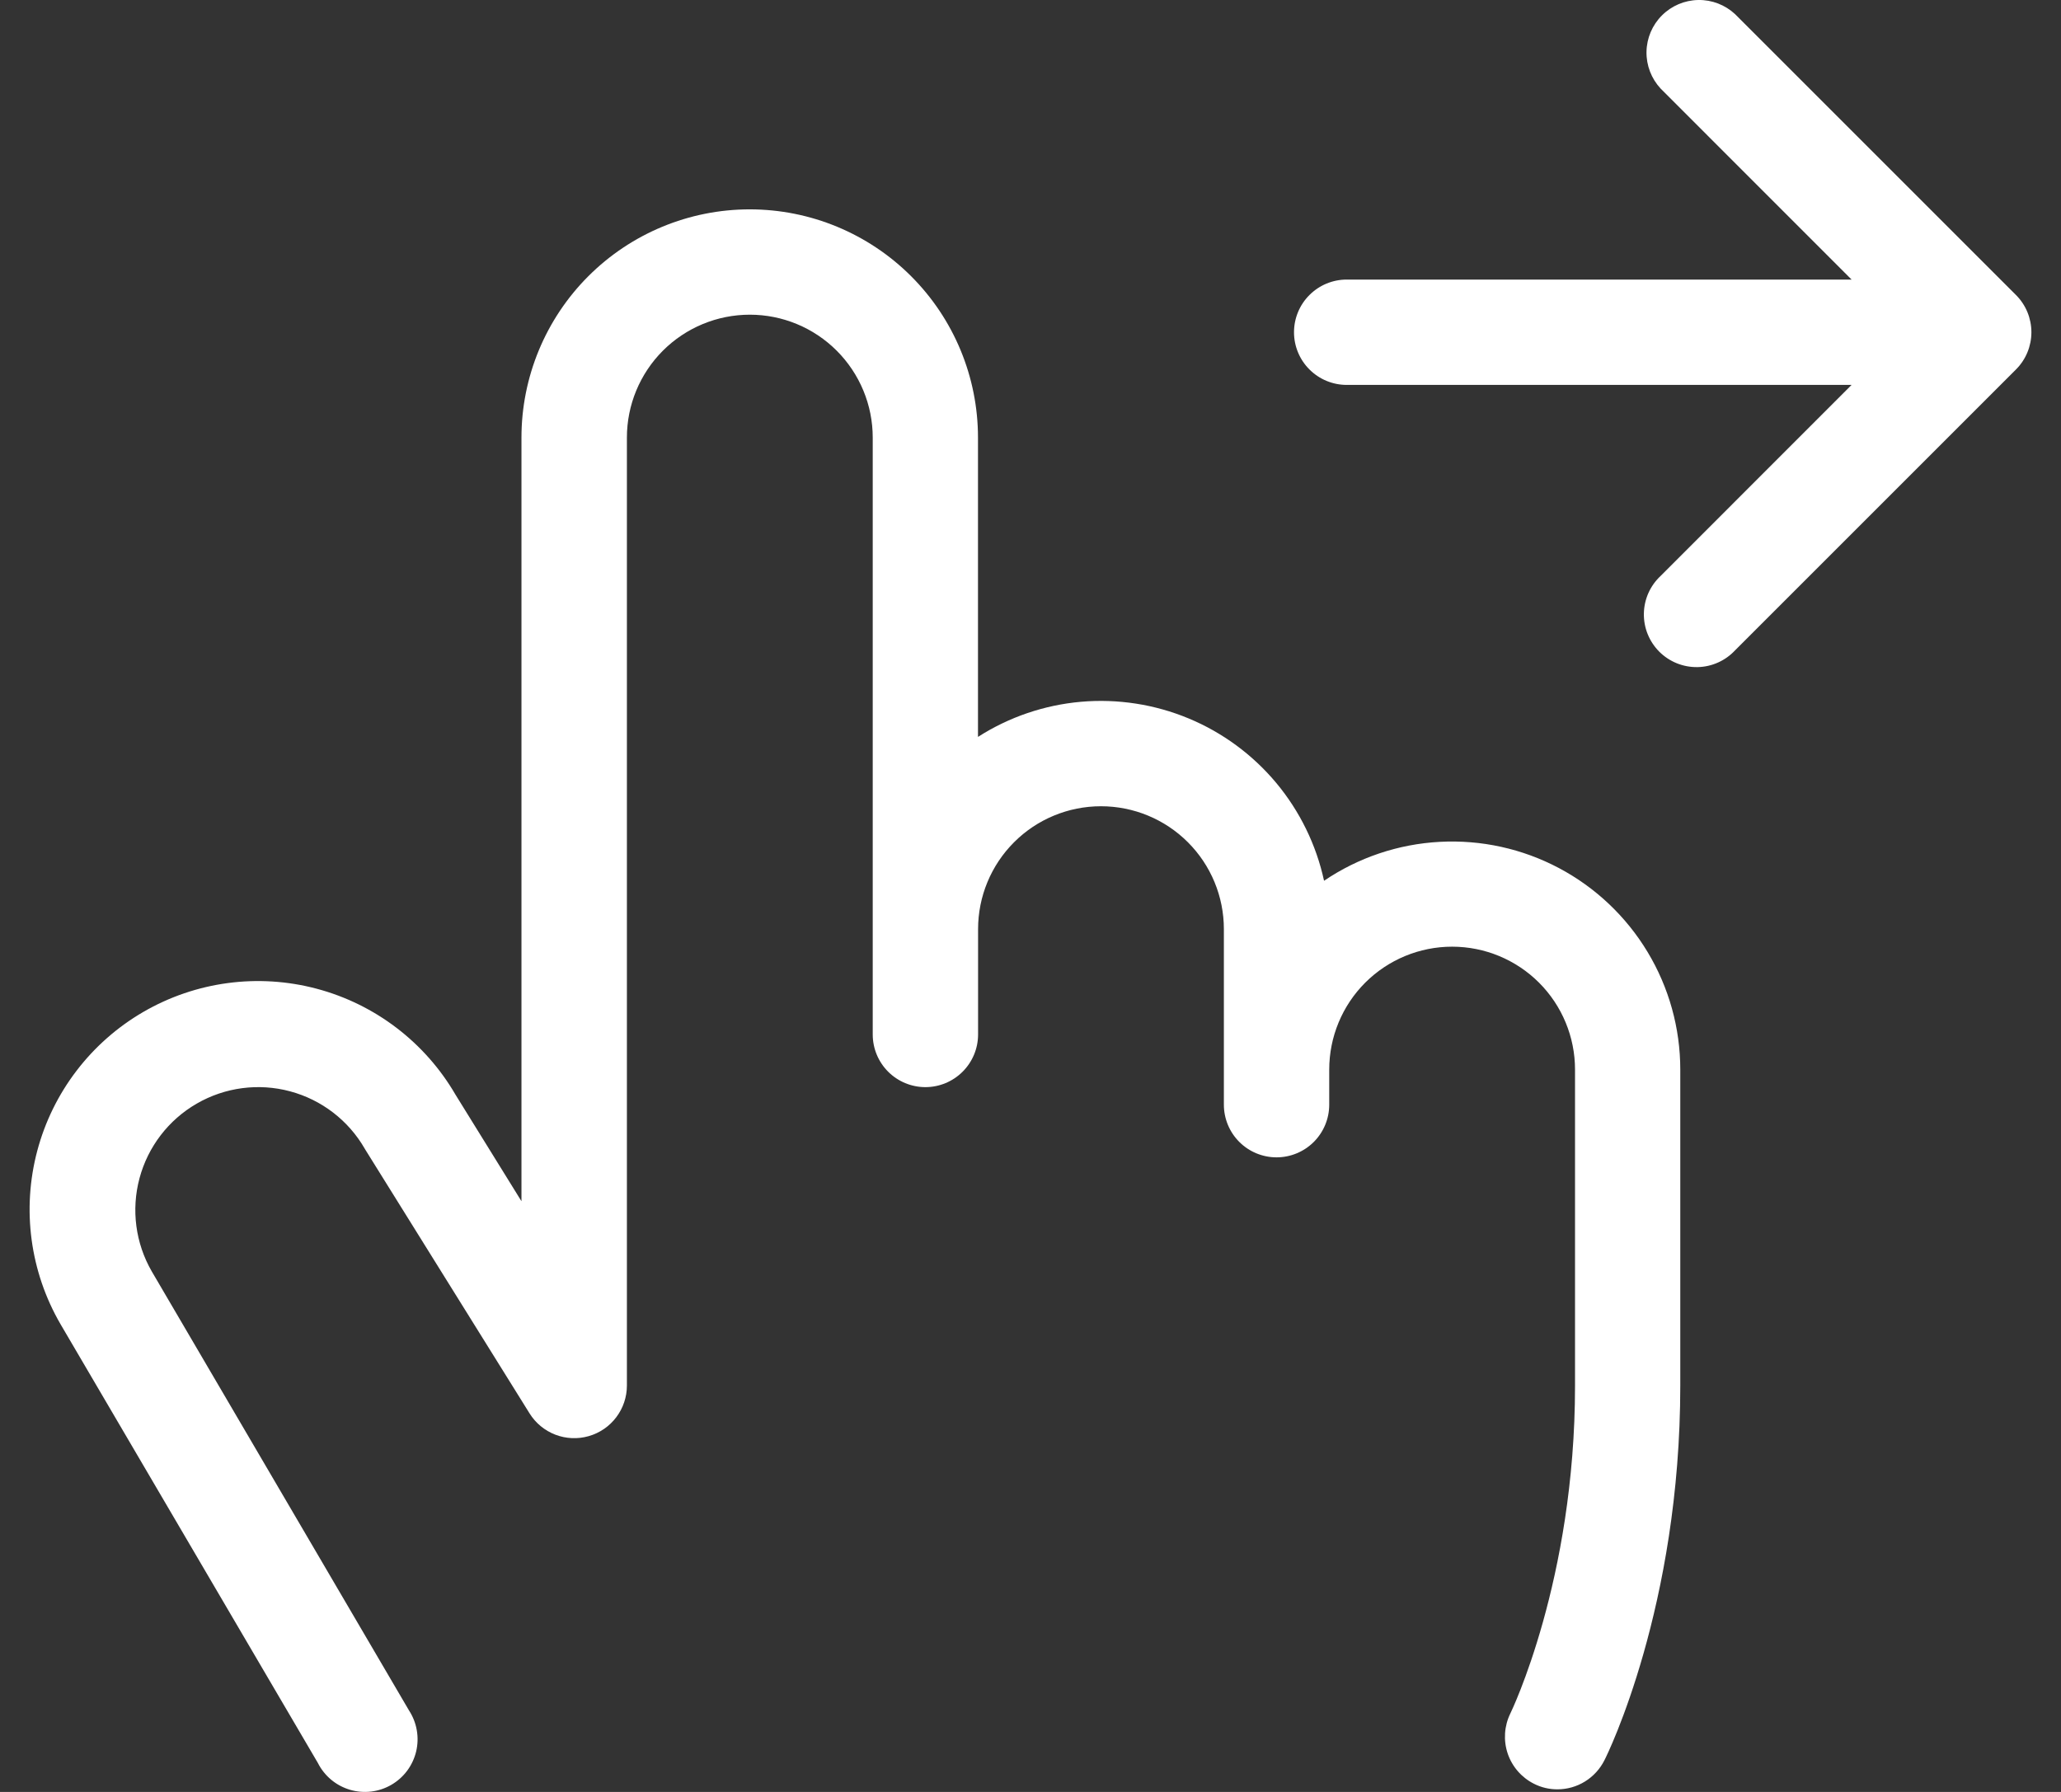 <?xml version="1.0" encoding="UTF-8"?> <svg xmlns="http://www.w3.org/2000/svg" width="69" height="60" viewBox="0 0 69 60" fill="none"><rect x="0" y="0" width="69" height="60" fill="#333333" stroke="none"/> <path d="M56.254 35.813V46.394C56.254 53.78 53.821 58.738 53.715 58.938C53.569 59.23 53.344 59.477 53.066 59.649C52.788 59.822 52.467 59.913 52.14 59.913C51.866 59.914 51.596 59.85 51.352 59.725C50.938 59.516 50.623 59.152 50.475 58.712C50.328 58.271 50.36 57.791 50.564 57.374C50.585 57.333 52.73 52.91 52.73 46.405V35.813C52.73 34.722 52.297 33.675 51.525 32.903C50.754 32.132 49.707 31.698 48.616 31.698C47.524 31.698 46.478 32.132 45.706 32.903C44.934 33.675 44.501 34.722 44.501 35.813V36.989C44.501 37.456 44.315 37.905 43.984 38.236C43.654 38.566 43.205 38.752 42.737 38.752C42.27 38.752 41.821 38.566 41.491 38.236C41.16 37.905 40.974 37.456 40.974 36.989V31.11C40.974 30.019 40.541 28.973 39.769 28.201C38.997 27.429 37.951 26.996 36.859 26.996C35.768 26.996 34.721 27.429 33.95 28.201C33.178 28.973 32.745 30.019 32.745 31.11V34.637C32.745 35.105 32.559 35.553 32.228 35.884C31.897 36.215 31.449 36.401 30.981 36.401C30.514 36.401 30.065 36.215 29.734 35.884C29.404 35.553 29.218 35.105 29.218 34.637V14.652C29.218 13.56 28.784 12.514 28.012 11.742C27.241 10.97 26.194 10.537 25.103 10.537C24.012 10.537 22.965 10.97 22.193 11.742C21.422 12.514 20.988 13.56 20.988 14.652V46.394C20.988 46.776 20.863 47.149 20.632 47.454C20.401 47.76 20.078 47.982 19.709 48.087C19.341 48.192 18.949 48.175 18.592 48.038C18.234 47.9 17.931 47.65 17.729 47.325L12.239 38.508C12.227 38.492 12.217 38.476 12.209 38.458C11.664 37.513 10.765 36.823 9.711 36.541C8.657 36.258 7.533 36.406 6.588 36.952C5.643 37.497 4.953 38.396 4.671 39.45C4.388 40.505 4.536 41.628 5.082 42.573L13.691 57.268C13.822 57.469 13.912 57.694 13.953 57.931C13.995 58.167 13.988 58.409 13.933 58.643C13.877 58.876 13.775 59.096 13.632 59.289C13.489 59.481 13.307 59.643 13.1 59.763C12.892 59.883 12.662 59.96 12.424 59.988C12.185 60.016 11.944 59.995 11.714 59.927C11.484 59.858 11.27 59.744 11.086 59.59C10.902 59.436 10.751 59.246 10.643 59.032L2.025 44.336C1.007 42.582 0.727 40.496 1.247 38.535C1.767 36.575 3.044 34.902 4.798 33.883C6.552 32.865 8.639 32.585 10.599 33.105C12.559 33.625 14.233 34.903 15.251 36.656L17.458 40.221V14.652C17.458 12.625 18.264 10.681 19.697 9.248C21.13 7.815 23.073 7.01 25.1 7.01C27.127 7.01 29.07 7.815 30.503 9.248C31.937 10.681 32.742 12.625 32.742 14.652V24.674C33.78 24.009 34.964 23.606 36.191 23.498C37.419 23.391 38.655 23.582 39.793 24.055C40.931 24.528 41.938 25.27 42.728 26.216C43.517 27.163 44.066 28.286 44.328 29.491C45.476 28.713 46.815 28.262 48.201 28.188C49.586 28.113 50.966 28.416 52.192 29.066C53.417 29.716 54.443 30.687 55.159 31.876C55.875 33.064 56.254 34.425 56.254 35.813ZM67.493 9.878L58.088 0.473C57.754 0.162 57.312 -0.008 56.855 0C56.398 0.008 55.962 0.193 55.639 0.517C55.316 0.84 55.131 1.275 55.123 1.732C55.115 2.189 55.285 2.631 55.596 2.966L61.989 9.361H45.086C44.618 9.361 44.17 9.547 43.839 9.878C43.508 10.208 43.322 10.657 43.322 11.125C43.322 11.592 43.508 12.041 43.839 12.371C44.17 12.702 44.618 12.888 45.086 12.888H61.989L55.596 19.284C55.423 19.445 55.284 19.64 55.187 19.856C55.091 20.072 55.039 20.306 55.035 20.543C55.031 20.779 55.074 21.015 55.163 21.234C55.252 21.454 55.384 21.653 55.551 21.821C55.719 21.988 55.918 22.12 56.138 22.209C56.357 22.297 56.593 22.341 56.829 22.337C57.066 22.333 57.3 22.281 57.516 22.184C57.732 22.088 57.927 21.949 58.088 21.776L67.493 12.371C67.824 12.04 68.009 11.592 68.009 11.125C68.009 10.657 67.824 10.209 67.493 9.878Z" fill="white"></path> </svg> 